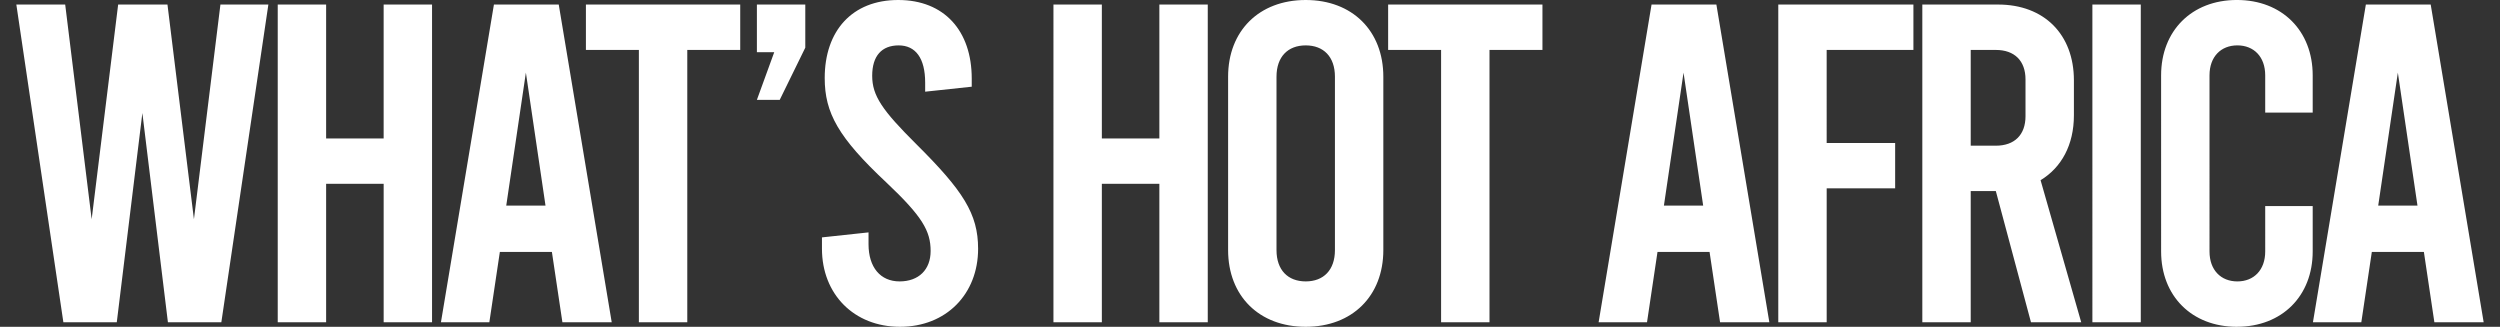 <svg xmlns="http://www.w3.org/2000/svg" width="153" height="20" viewBox="0 0 153 20">
    <rect x="0" y="0" width="153" height="20" fill="#333333" stroke="none"/>
    <path fill="#FFF" fill-rule="nonzero" d="M13.49.278h2.934l-2.878 19.444h-3.27L8.713 6.917 7.147 19.722H3.878L1 .278h2.99l1.62 13.139L7.231.277h3.018l1.62 13.14L13.49.277zm6.469 19.444h-2.962V.278h2.962v8.194h3.52V.278h2.962v19.444H23.48V11.25h-3.521v8.472zm14.46 0l-.643-4.305h-3.185l-.643 4.305h-2.962L30.228.278h3.967l3.242 19.444h-3.018zm-3.437-7.139h2.403l-1.201-8.139-1.202 8.14zm4.876-9.527V.278h9.444v2.778h-3.24v16.666h-2.963V3.056h-3.241zM46.322 6.11l1.062-2.917h-1.062V.278h2.962v2.639L47.72 6.11h-1.397zM55.082 20c-2.822 0-4.778-2-4.778-4.778v-.694l2.85-.306v.722c0 1.417.727 2.278 1.9 2.278 1.174 0 1.9-.722 1.9-1.86 0-1.223-.503-2.112-2.71-4.195-2.934-2.75-3.772-4.25-3.772-6.39C50.472 1.89 52.148 0 54.97 0c2.823 0 4.5 1.889 4.5 4.806v.5l-2.85.305v-.555c0-1.5-.588-2.278-1.622-2.278-1.033 0-1.62.639-1.62 1.86 0 1.223.615 2.112 2.71 4.195 2.85 2.834 3.772 4.25 3.772 6.39C59.86 18 57.904 20 55.082 20zm12.35-.278h-2.961V.278h2.962v8.194h3.52V.278h2.962v19.444h-2.962V11.25h-3.52v8.472zM79.91 20c-2.85 0-4.75-1.889-4.75-4.694V4.694c0-2.805 1.9-4.694 4.75-4.694s4.75 1.889 4.75 4.694v10.612c0 2.805-1.9 4.694-4.75 4.694zm0-2.778c1.09 0 1.788-.694 1.788-1.916V4.694c0-1.222-.698-1.916-1.788-1.916s-1.788.694-1.788 1.916v10.612c0 1.222.698 1.916 1.788 1.916zm5.044-14.166V.278h9.444v2.778h-3.241v16.666h-2.962V3.056h-3.241zm20.314 16.666l-.643-4.305h-3.186l-.642 4.305h-2.962L101.075.278h3.968l3.241 19.444h-3.017zm-3.437-7.139h2.403l-1.202-8.139-1.201 8.14zm7 7.14V.277h8.27v2.778h-5.309V8.75h4.191v2.778h-4.19v8.194h-2.963zm18.539 0h-3.074l-2.151-8.029h-1.537v8.028h-2.962V.278h4.638c2.823 0 4.639 1.833 4.639 4.639v2.139c0 1.805-.755 3.194-2.04 3.972l2.487 8.694zm-6.762-16.667v5.86h1.537c1.145 0 1.816-.666 1.816-1.805v-2.25c0-1.139-.67-1.805-1.816-1.805h-1.537zm7.446 16.666V.278h2.962v19.444h-2.962zm8.844.278c-2.766 0-4.638-1.889-4.638-4.611V4.61c0-2.722 1.872-4.611 4.638-4.611s4.639 1.889 4.639 4.611V6.89h-2.906V4.61c0-1.139-.699-1.833-1.705-1.833-1.006 0-1.704.694-1.704 1.833V15.39c0 1.139.698 1.833 1.704 1.833s1.705-.694 1.705-1.833V12.61h2.906v2.778c0 2.722-1.873 4.611-4.639 4.611zm12.085-.278l-.642-4.305h-3.186l-.643 4.305h-2.961L144.79.278h3.969L152 19.722h-3.018zm-3.437-7.139h2.403l-1.201-8.139-1.202 8.14z"/>
</svg>
